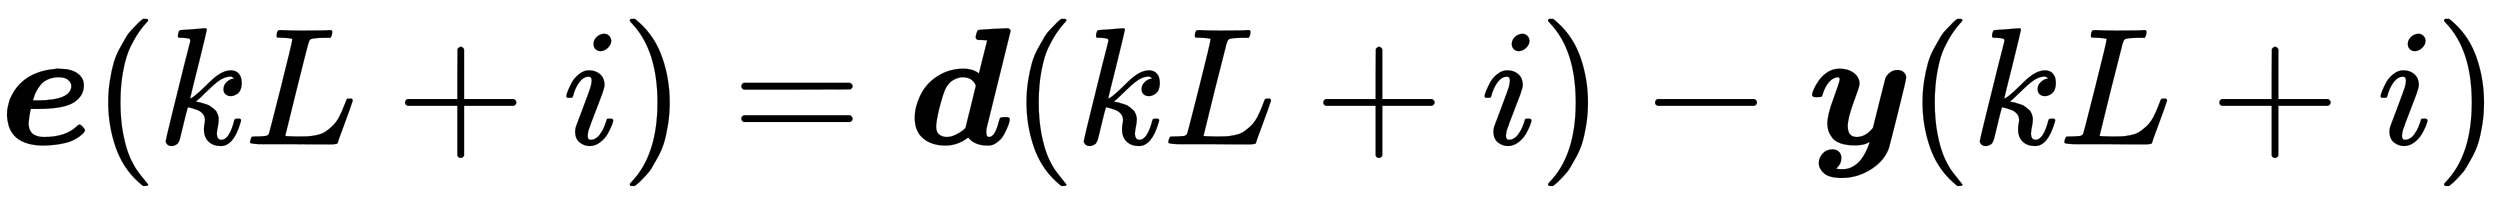 <svg xmlns:xlink="http://www.w3.org/1999/xlink" width="34.759ex" height="2.843ex" style="vertical-align: -0.838ex;" viewBox="0 -863.1 14965.8 1223.9" role="img" focusable="false" xmlns="http://www.w3.org/2000/svg" aria-labelledby="MathJax-SVG-1-Title">
<title id="MathJax-SVG-1-Title">\boldsymbol{e}(kL+i)=\boldsymbol{d}(kL+i) - \boldsymbol{y}(kL+i)</title>
<defs aria-hidden="true">
<path stroke-width="1" id="E1-MJMATHBI-65" d="M260 -8Q196 -8 151 9T83 54T52 111T42 169Q42 188 44 210Q50 240 58 266Q127 434 335 451L338 452Q342 452 345 452Q347 452 353 452T363 451Q426 451 464 424T502 352Q502 289 442 250Q381 211 222 211H184Q184 210 181 196T175 162T171 126Q171 43 264 43Q391 43 457 105Q472 120 480 117Q486 114 497 102T509 83Q509 79 502 70T477 47T432 21T360 1T260 -8ZM237 262Q427 266 427 349Q427 368 409 384T354 401Q316 401 287 388T242 354T216 314T202 278L197 263Q197 262 237 262Z"></path>
<path stroke-width="1" id="E1-MJMAIN-28" d="M94 250Q94 319 104 381T127 488T164 576T202 643T244 695T277 729T302 750H315H319Q333 750 333 741Q333 738 316 720T275 667T226 581T184 443T167 250T184 58T225 -81T274 -167T316 -220T333 -241Q333 -250 318 -250H315H302L274 -226Q180 -141 137 -14T94 250Z"></path>
<path stroke-width="1" id="E1-MJMATHI-6B" d="M121 647Q121 657 125 670T137 683Q138 683 209 688T282 694Q294 694 294 686Q294 679 244 477Q194 279 194 272Q213 282 223 291Q247 309 292 354T362 415Q402 442 438 442Q468 442 485 423T503 369Q503 344 496 327T477 302T456 291T438 288Q418 288 406 299T394 328Q394 353 410 369T442 390L458 393Q446 405 434 405H430Q398 402 367 380T294 316T228 255Q230 254 243 252T267 246T293 238T320 224T342 206T359 180T365 147Q365 130 360 106T354 66Q354 26 381 26Q429 26 459 145Q461 153 479 153H483Q499 153 499 144Q499 139 496 130Q455 -11 378 -11Q333 -11 305 15T277 90Q277 108 280 121T283 145Q283 167 269 183T234 206T200 217T182 220H180Q168 178 159 139T145 81T136 44T129 20T122 7T111 -2Q98 -11 83 -11Q66 -11 57 -1T48 16Q48 26 85 176T158 471L195 616Q196 629 188 632T149 637H144Q134 637 131 637T124 640T121 647Z"></path>
<path stroke-width="1" id="E1-MJMATHI-4C" d="M228 637Q194 637 192 641Q191 643 191 649Q191 673 202 682Q204 683 217 683Q271 680 344 680Q485 680 506 683H518Q524 677 524 674T522 656Q517 641 513 637H475Q406 636 394 628Q387 624 380 600T313 336Q297 271 279 198T252 88L243 52Q243 48 252 48T311 46H328Q360 46 379 47T428 54T478 72T522 106T564 161Q580 191 594 228T611 270Q616 273 628 273H641Q647 264 647 262T627 203T583 83T557 9Q555 4 553 3T537 0T494 -1Q483 -1 418 -1T294 0H116Q32 0 32 10Q32 17 34 24Q39 43 44 45Q48 46 59 46H65Q92 46 125 49Q139 52 144 61Q147 65 216 339T285 628Q285 635 228 637Z"></path>
<path stroke-width="1" id="E1-MJMAIN-2B" d="M56 237T56 250T70 270H369V420L370 570Q380 583 389 583Q402 583 409 568V270H707Q722 262 722 250T707 230H409V-68Q401 -82 391 -82H389H387Q375 -82 369 -68V230H70Q56 237 56 250Z"></path>
<path stroke-width="1" id="E1-MJMATHI-69" d="M184 600Q184 624 203 642T247 661Q265 661 277 649T290 619Q290 596 270 577T226 557Q211 557 198 567T184 600ZM21 287Q21 295 30 318T54 369T98 420T158 442Q197 442 223 419T250 357Q250 340 236 301T196 196T154 83Q149 61 149 51Q149 26 166 26Q175 26 185 29T208 43T235 78T260 137Q263 149 265 151T282 153Q302 153 302 143Q302 135 293 112T268 61T223 11T161 -11Q129 -11 102 10T74 74Q74 91 79 106T122 220Q160 321 166 341T173 380Q173 404 156 404H154Q124 404 99 371T61 287Q60 286 59 284T58 281T56 279T53 278T49 278T41 278H27Q21 284 21 287Z"></path>
<path stroke-width="1" id="E1-MJMAIN-29" d="M60 749L64 750Q69 750 74 750H86L114 726Q208 641 251 514T294 250Q294 182 284 119T261 12T224 -76T186 -143T145 -194T113 -227T90 -246Q87 -249 86 -250H74Q66 -250 63 -250T58 -247T55 -238Q56 -237 66 -225Q221 -64 221 250T66 725Q56 737 55 738Q55 746 60 749Z"></path>
<path stroke-width="1" id="E1-MJMAIN-3D" d="M56 347Q56 360 70 367H707Q722 359 722 347Q722 336 708 328L390 327H72Q56 332 56 347ZM56 153Q56 168 72 173H708Q722 163 722 153Q722 140 707 133H70Q56 140 56 153Z"></path>
<path stroke-width="1" id="E1-MJMATHBI-64" d="M222 -8Q140 -8 89 34T38 158Q38 220 68 285T151 391Q230 452 329 452Q382 452 416 428L422 424Q423 424 447 523L472 622H468Q467 622 463 622T453 623T441 624T430 624T420 624T415 625Q403 628 403 642Q403 647 407 661T413 679Q417 684 428 685T504 690Q577 694 591 694Q608 694 612 679L467 91Q466 87 466 72Q466 43 483 43Q518 43 541 134Q546 155 550 158T571 162H576H587Q607 162 607 148Q606 142 604 132T590 94T566 47T528 9T474 -8Q396 -8 358 40Q295 -8 222 -8ZM404 351Q383 401 324 401Q300 401 270 385T221 330Q206 296 186 220Q166 136 166 106Q166 72 184 58T228 43Q256 43 284 57T328 84T343 103Q343 106 374 228L404 351Z"></path>
<path stroke-width="1" id="E1-MJMAIN-2212" d="M84 237T84 250T98 270H679Q694 262 694 250T679 230H98Q84 237 84 250Z"></path>
<path stroke-width="1" id="E1-MJMATHBI-79" d="M206 -150Q240 -150 268 -134T314 -95T344 -48T362 -7T367 14Q339 -7 280 -7Q230 -7 195 5T144 39T122 79T115 122Q115 175 152 274T189 388Q189 396 187 398T176 401Q148 398 125 372T89 304Q84 288 81 285T61 282H55H44Q24 282 24 296Q24 306 34 329T64 381T116 431T188 452Q239 452 273 427T308 361Q308 347 273 253T237 109Q237 43 291 43T388 98Q388 99 425 246T463 396Q471 414 490 429T534 444T573 430T587 399Q587 386 537 186T483 -25Q461 -84 410 -126T296 -188Q248 -202 204 -202Q127 -202 96 -175T64 -114Q64 -82 86 -57T144 -31Q169 -31 184 -45T199 -83Q199 -89 198 -94T196 -104T193 -113T189 -120T184 -128T179 -134T173 -141T168 -147Q189 -150 206 -150Z"></path>
</defs>
<g stroke="currentColor" fill="currentColor" stroke-width="0" transform="matrix(1 0 0 -1 0 0)" aria-hidden="true">
 <use xlink:href="#E1-MJMATHBI-65" x="0" y="0"></use>
 <use xlink:href="#E1-MJMAIN-28" x="554" y="0"></use>
 <use xlink:href="#E1-MJMATHI-6B" x="944" y="0"></use>
 <use xlink:href="#E1-MJMATHI-4C" x="1465" y="0"></use>
 <use xlink:href="#E1-MJMAIN-2B" x="2369" y="0"></use>
 <use xlink:href="#E1-MJMATHI-69" x="3369" y="0"></use>
 <use xlink:href="#E1-MJMAIN-29" x="3715" y="0"></use>
 <use xlink:href="#E1-MJMAIN-3D" x="4382" y="0"></use>
 <use xlink:href="#E1-MJMATHBI-64" x="5438" y="0"></use>
 <use xlink:href="#E1-MJMAIN-28" x="6051" y="0"></use>
 <use xlink:href="#E1-MJMATHI-6B" x="6440" y="0"></use>
 <use xlink:href="#E1-MJMATHI-4C" x="6962" y="0"></use>
 <use xlink:href="#E1-MJMAIN-2B" x="7866" y="0"></use>
 <use xlink:href="#E1-MJMATHI-69" x="8866" y="0"></use>
 <use xlink:href="#E1-MJMAIN-29" x="9212" y="0"></use>
 <use xlink:href="#E1-MJMAIN-2212" x="9824" y="0"></use>
 <use xlink:href="#E1-MJMATHBI-79" x="10824" y="0"></use>
 <use xlink:href="#E1-MJMAIN-28" x="11415" y="0"></use>
 <use xlink:href="#E1-MJMATHI-6B" x="11804" y="0"></use>
 <use xlink:href="#E1-MJMATHI-4C" x="12326" y="0"></use>
 <use xlink:href="#E1-MJMAIN-2B" x="13230" y="0"></use>
 <use xlink:href="#E1-MJMATHI-69" x="14230" y="0"></use>
 <use xlink:href="#E1-MJMAIN-29" x="14576" y="0"></use>
</g>
</svg>